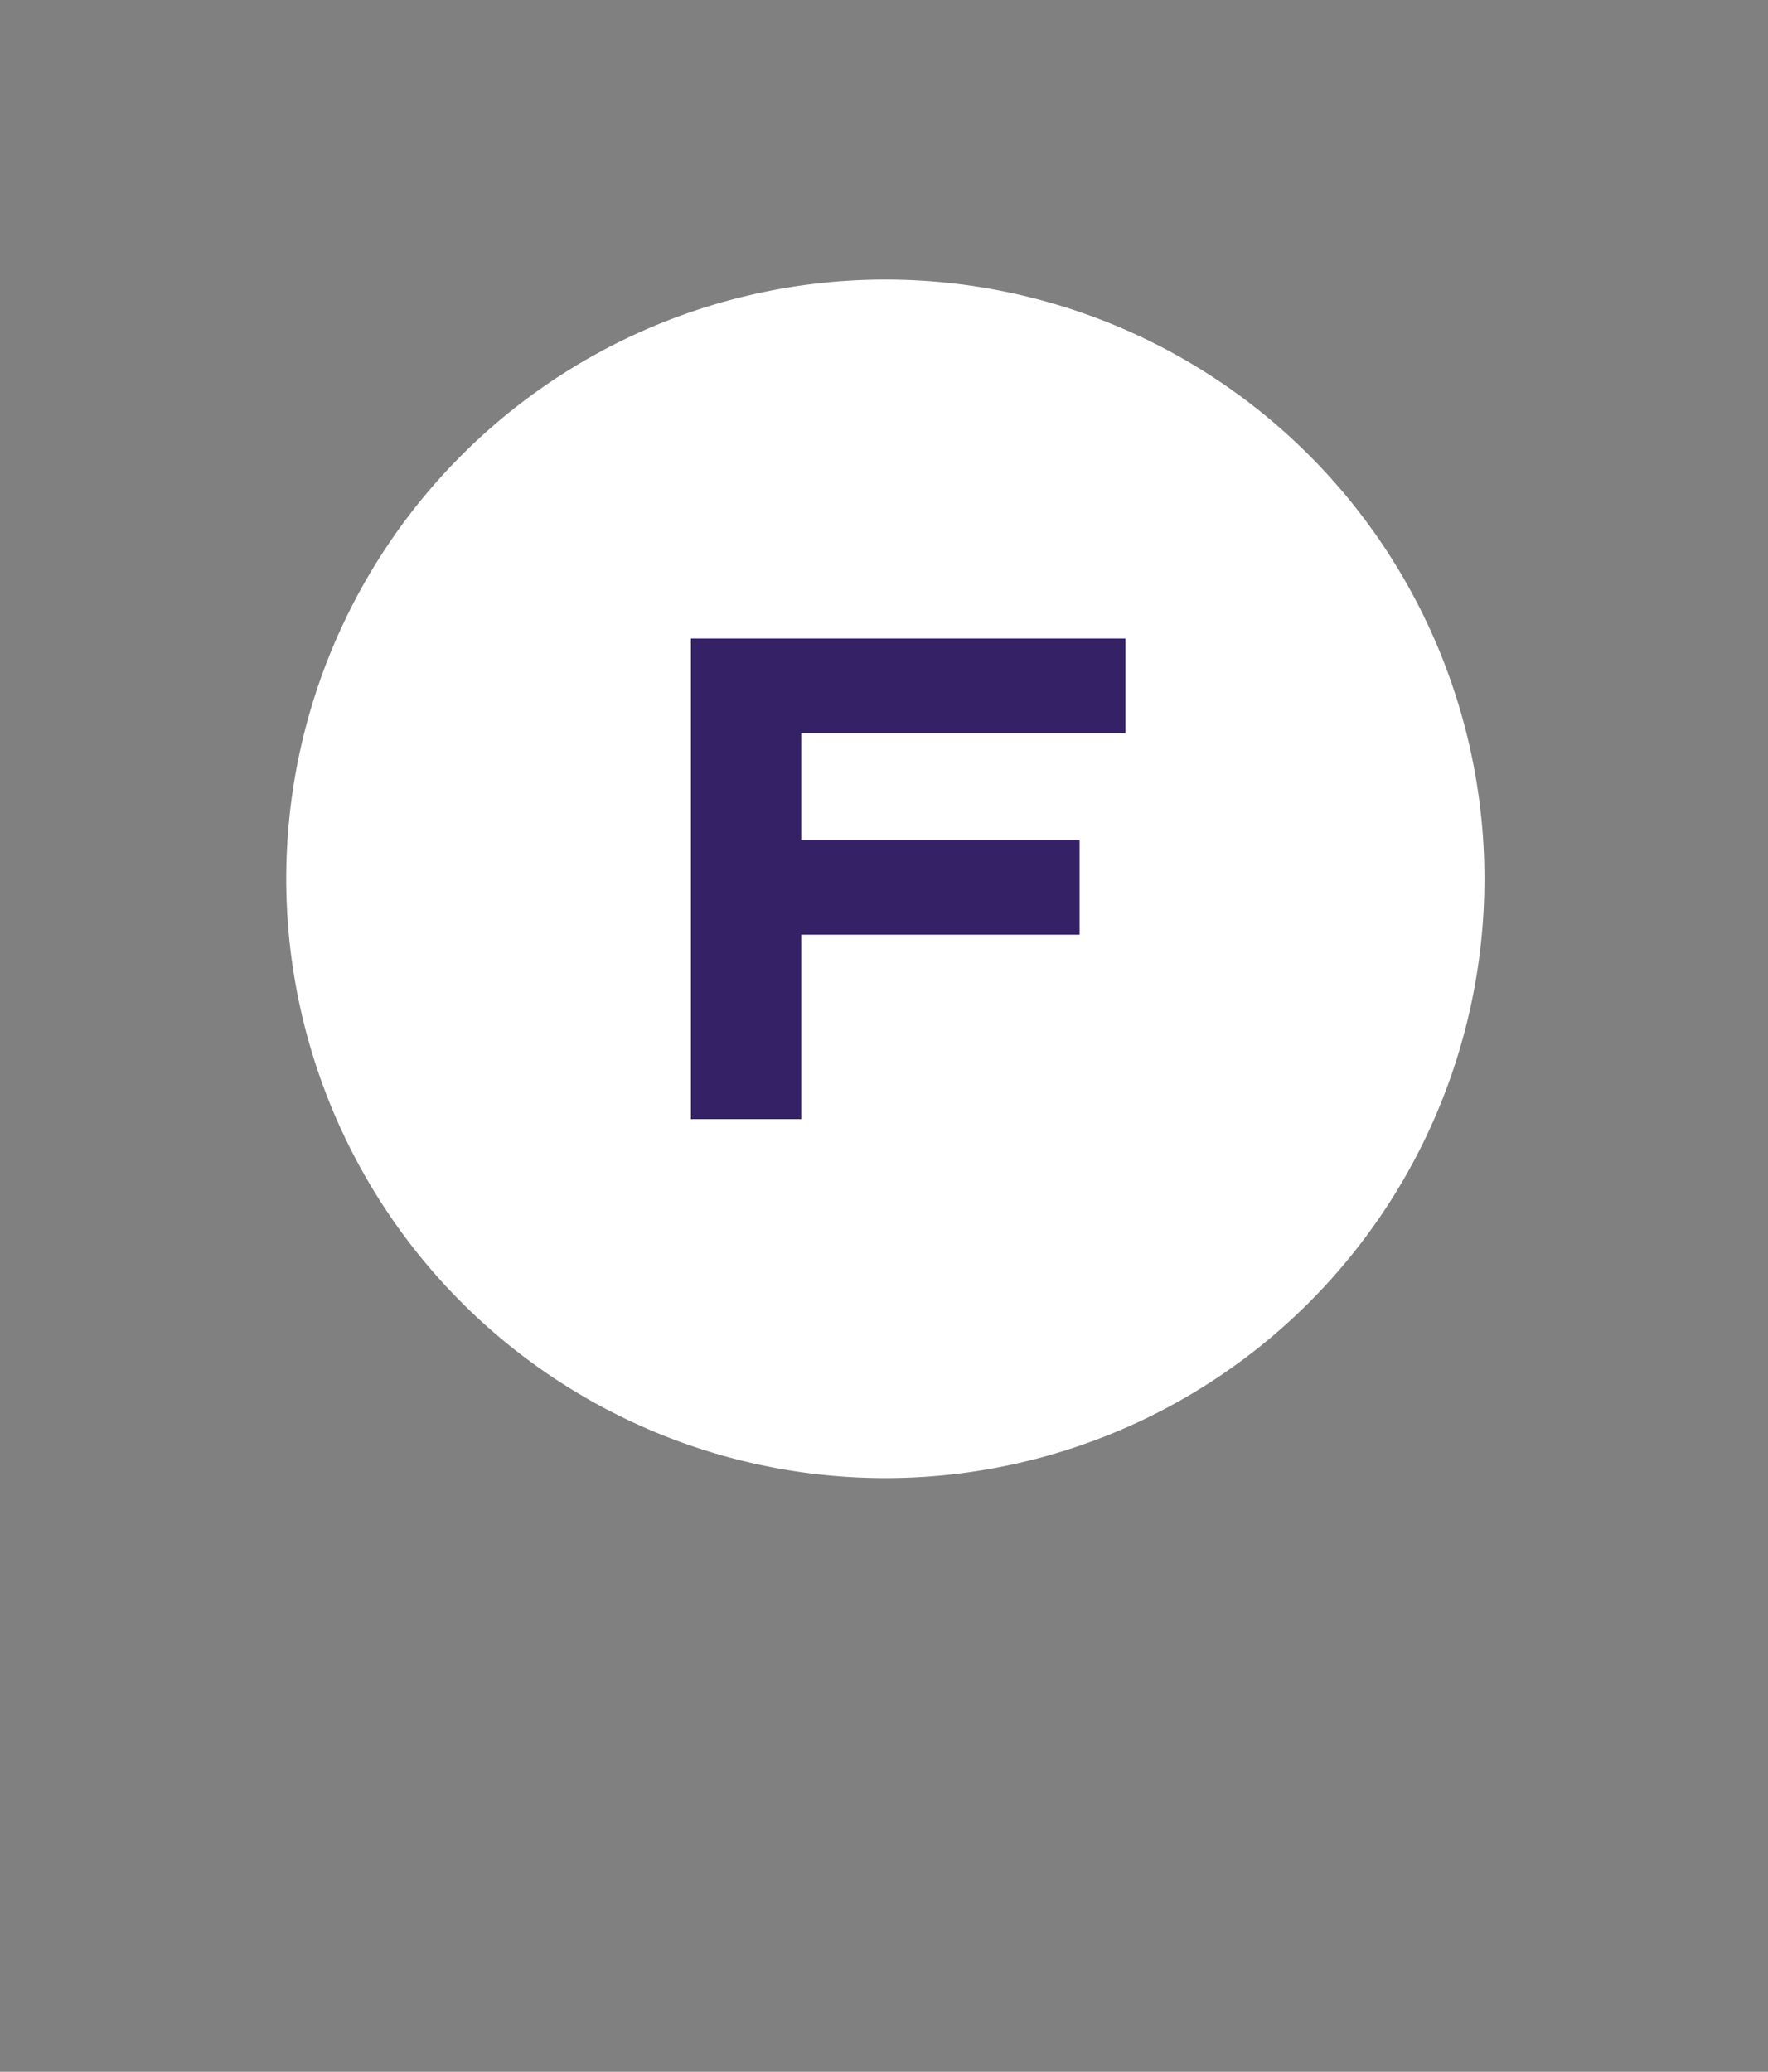 <svg xmlns="http://www.w3.org/2000/svg" xmlns:xlink="http://www.w3.org/1999/xlink" width="228.66" height="267.87" viewBox="0 0 228.66 267.87">
  <rect x="0" y="0" width="228.66" height="267.87" fill="#808080" stroke="none"/>
  <defs>
    <clipPath id="clip-path">
      <rect id="Rettangolo_247" data-name="Rettangolo 247" width="155" height="154.997" fill="none"/>
    </clipPath>
  </defs>
  <g id="Raggruppa_344" data-name="Raggruppa 344" transform="translate(-304.383 -765)">
    <rect id="Rettangolo_238" data-name="Rettangolo 238" width="228.66" height="267.87" transform="translate(304.383 765)" fill="none"/>
    <g id="Raggruppa_346" data-name="Raggruppa 346" transform="translate(341.383 801.13)">
      <g id="Raggruppa_345" data-name="Raggruppa 345" transform="translate(0 0)" clip-path="url(#clip-path)">
        <path id="Tracciato_1186" data-name="Tracciato 1186" d="M151.969,56.1A77.482,77.482,0,1,1,56.107,3.03,77.473,77.473,0,0,1,151.969,56.1" transform="translate(0.001 0)" fill="#fff"/>
        <path id="Tracciato_1187" data-name="Tracciato 1187" d="M31.088,27.168v13.8H67.095V53.215H31.088V77.066H16.829V14.922h56.2V27.168Z" transform="translate(35.531 31.504)" fill="#342166"/>
      </g>
    </g>
  </g>
</svg>
